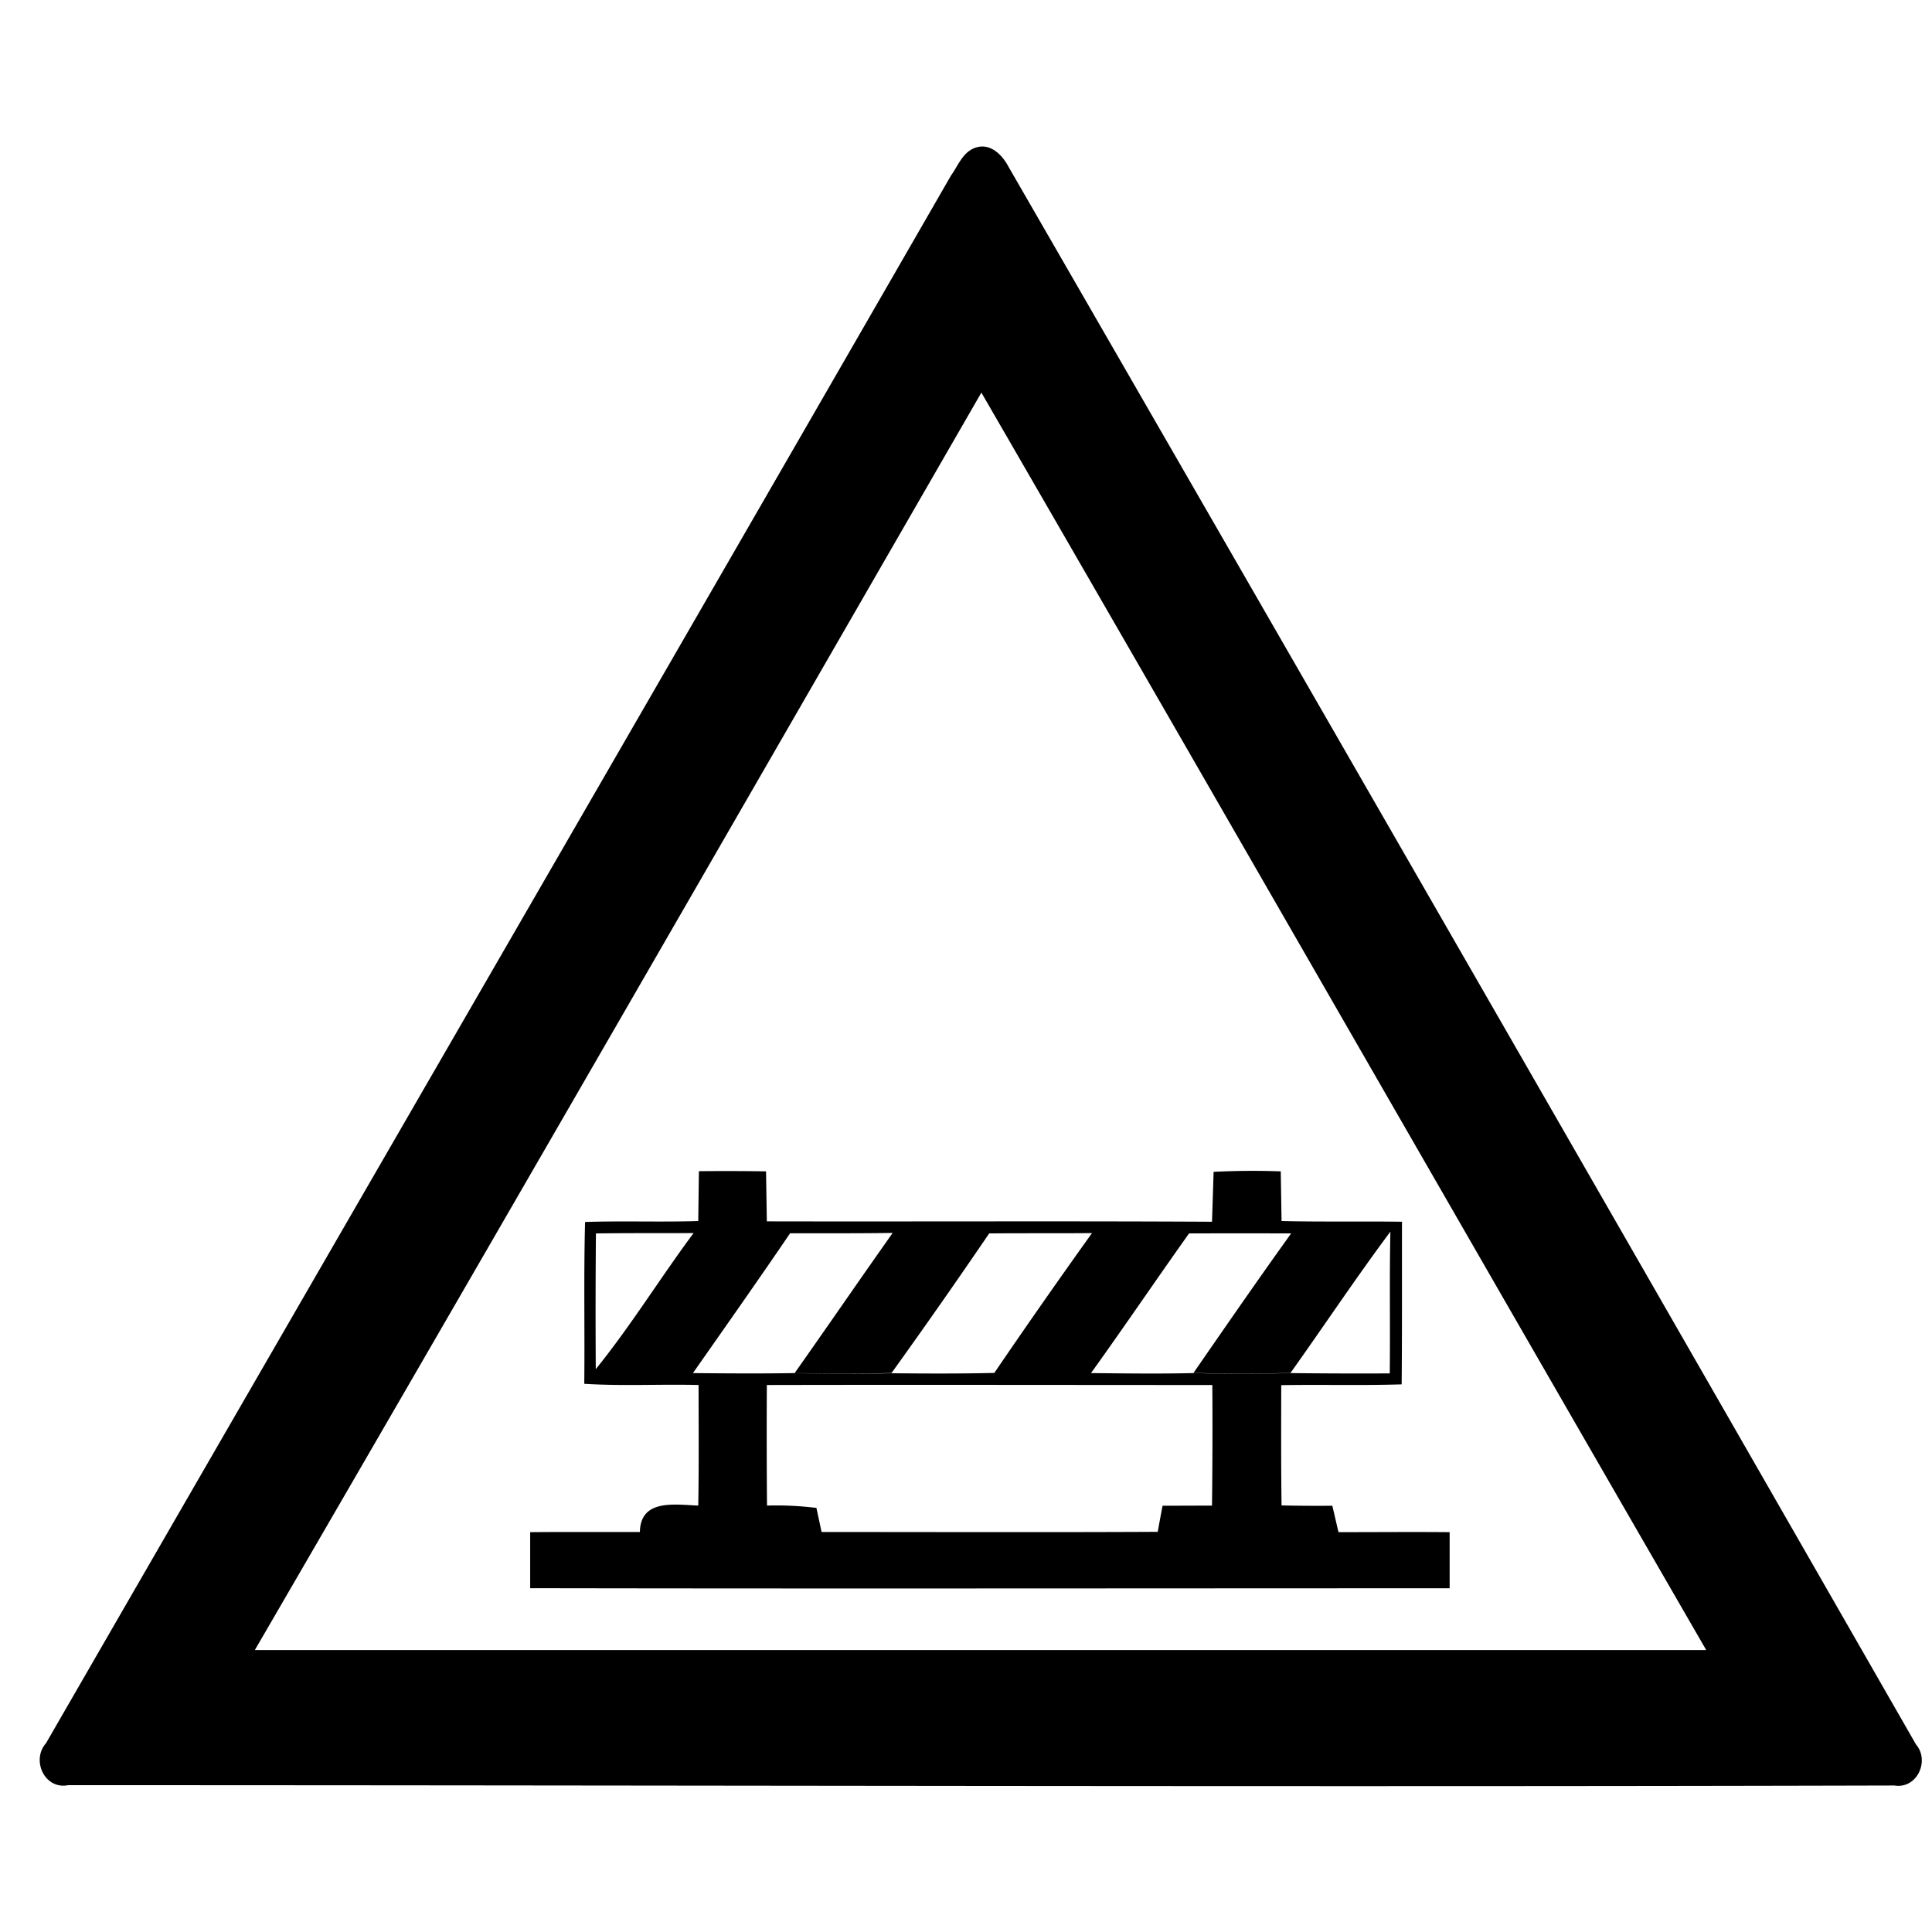 <svg xmlns="http://www.w3.org/2000/svg" width="24" height="24"><path d="M12.17 1.822a.3.3 0 0 0-.072.02c-.143.06-.199.22-.284.338C8.074 8.675 4.317 15.162.572 21.654c-.187.21-.018.58.274.522 7.562 0 15.125.024 22.687.004.28.046.443-.306.268-.51A8418 8418 0 0 0 12.533 2.08c-.073-.14-.2-.278-.363-.258m.021 3.055c3.01 5.202 5.997 10.416 9.004 15.62H3.166c3.021-5.2 6.022-10.41 9.025-15.62m3.301 9.668a10 10 0 0 0-.416.012l-.02.62c-1.842-.01-3.687-.001-5.53-.005l-.01-.621a33 33 0 0 0-.834-.002l-.008.619c-.47.015-.938-.004-1.406.012-.018.67-.003 1.34-.01 2.01.47.03.947.003 1.42.015 0 .5.005 1-.004 1.498-.293-.012-.718-.085-.725.328-.455.001-.908-.002-1.363.002v.696c3.808.007 7.615.001 11.422.001v-.697c-.46-.004-.921 0-1.381 0l-.076-.328q-.316.003-.631-.004c-.007-.497-.005-.996-.004-1.494.499-.009.997.006 1.496-.01.006-.674.003-1.345.004-2.02-.499-.007-.997.003-1.496-.009l-.01-.617a10 10 0 0 0-.418-.006m1.78.756c-.013.586-.001 1.173-.008 1.76q-.618.003-1.235-.004-.602.015-1.205 0c-.424.01-.847.004-1.271 0 .412-.574.809-1.16 1.218-1.735q.635-.002 1.268 0c-.411.572-.813 1.154-1.213 1.733q.602.015 1.205 0c.416-.583.812-1.18 1.24-1.754m-6.182.015c-.41.58-.81 1.163-1.217 1.74q.6.014 1.203 0a83 83 0 0 0 1.213-1.734c.426-.004.852 0 1.277-.004a91 91 0 0 0-1.212 1.735v.002c-.425.01-.852.008-1.278.004q-.602.013-1.203-.002c-.421.007-.842.004-1.264 0 .404-.577.811-1.154 1.207-1.737.424 0 .85.002 1.274-.004m-2.473.002c-.414.556-.778 1.15-1.215 1.69a105 105 0 0 1 .002-1.684v-.002c.404-.005.81-.003 1.213-.004m.91 1.887c1.843-.004 3.69 0 5.534 0q.005.749-.004 1.498l-.614.002c-.016.08-.046.243-.06.324-1.392.007-2.785.002-4.176.002l-.064-.299a4 4 0 0 0-.614-.029q-.006-.749-.002-1.498"/></svg>